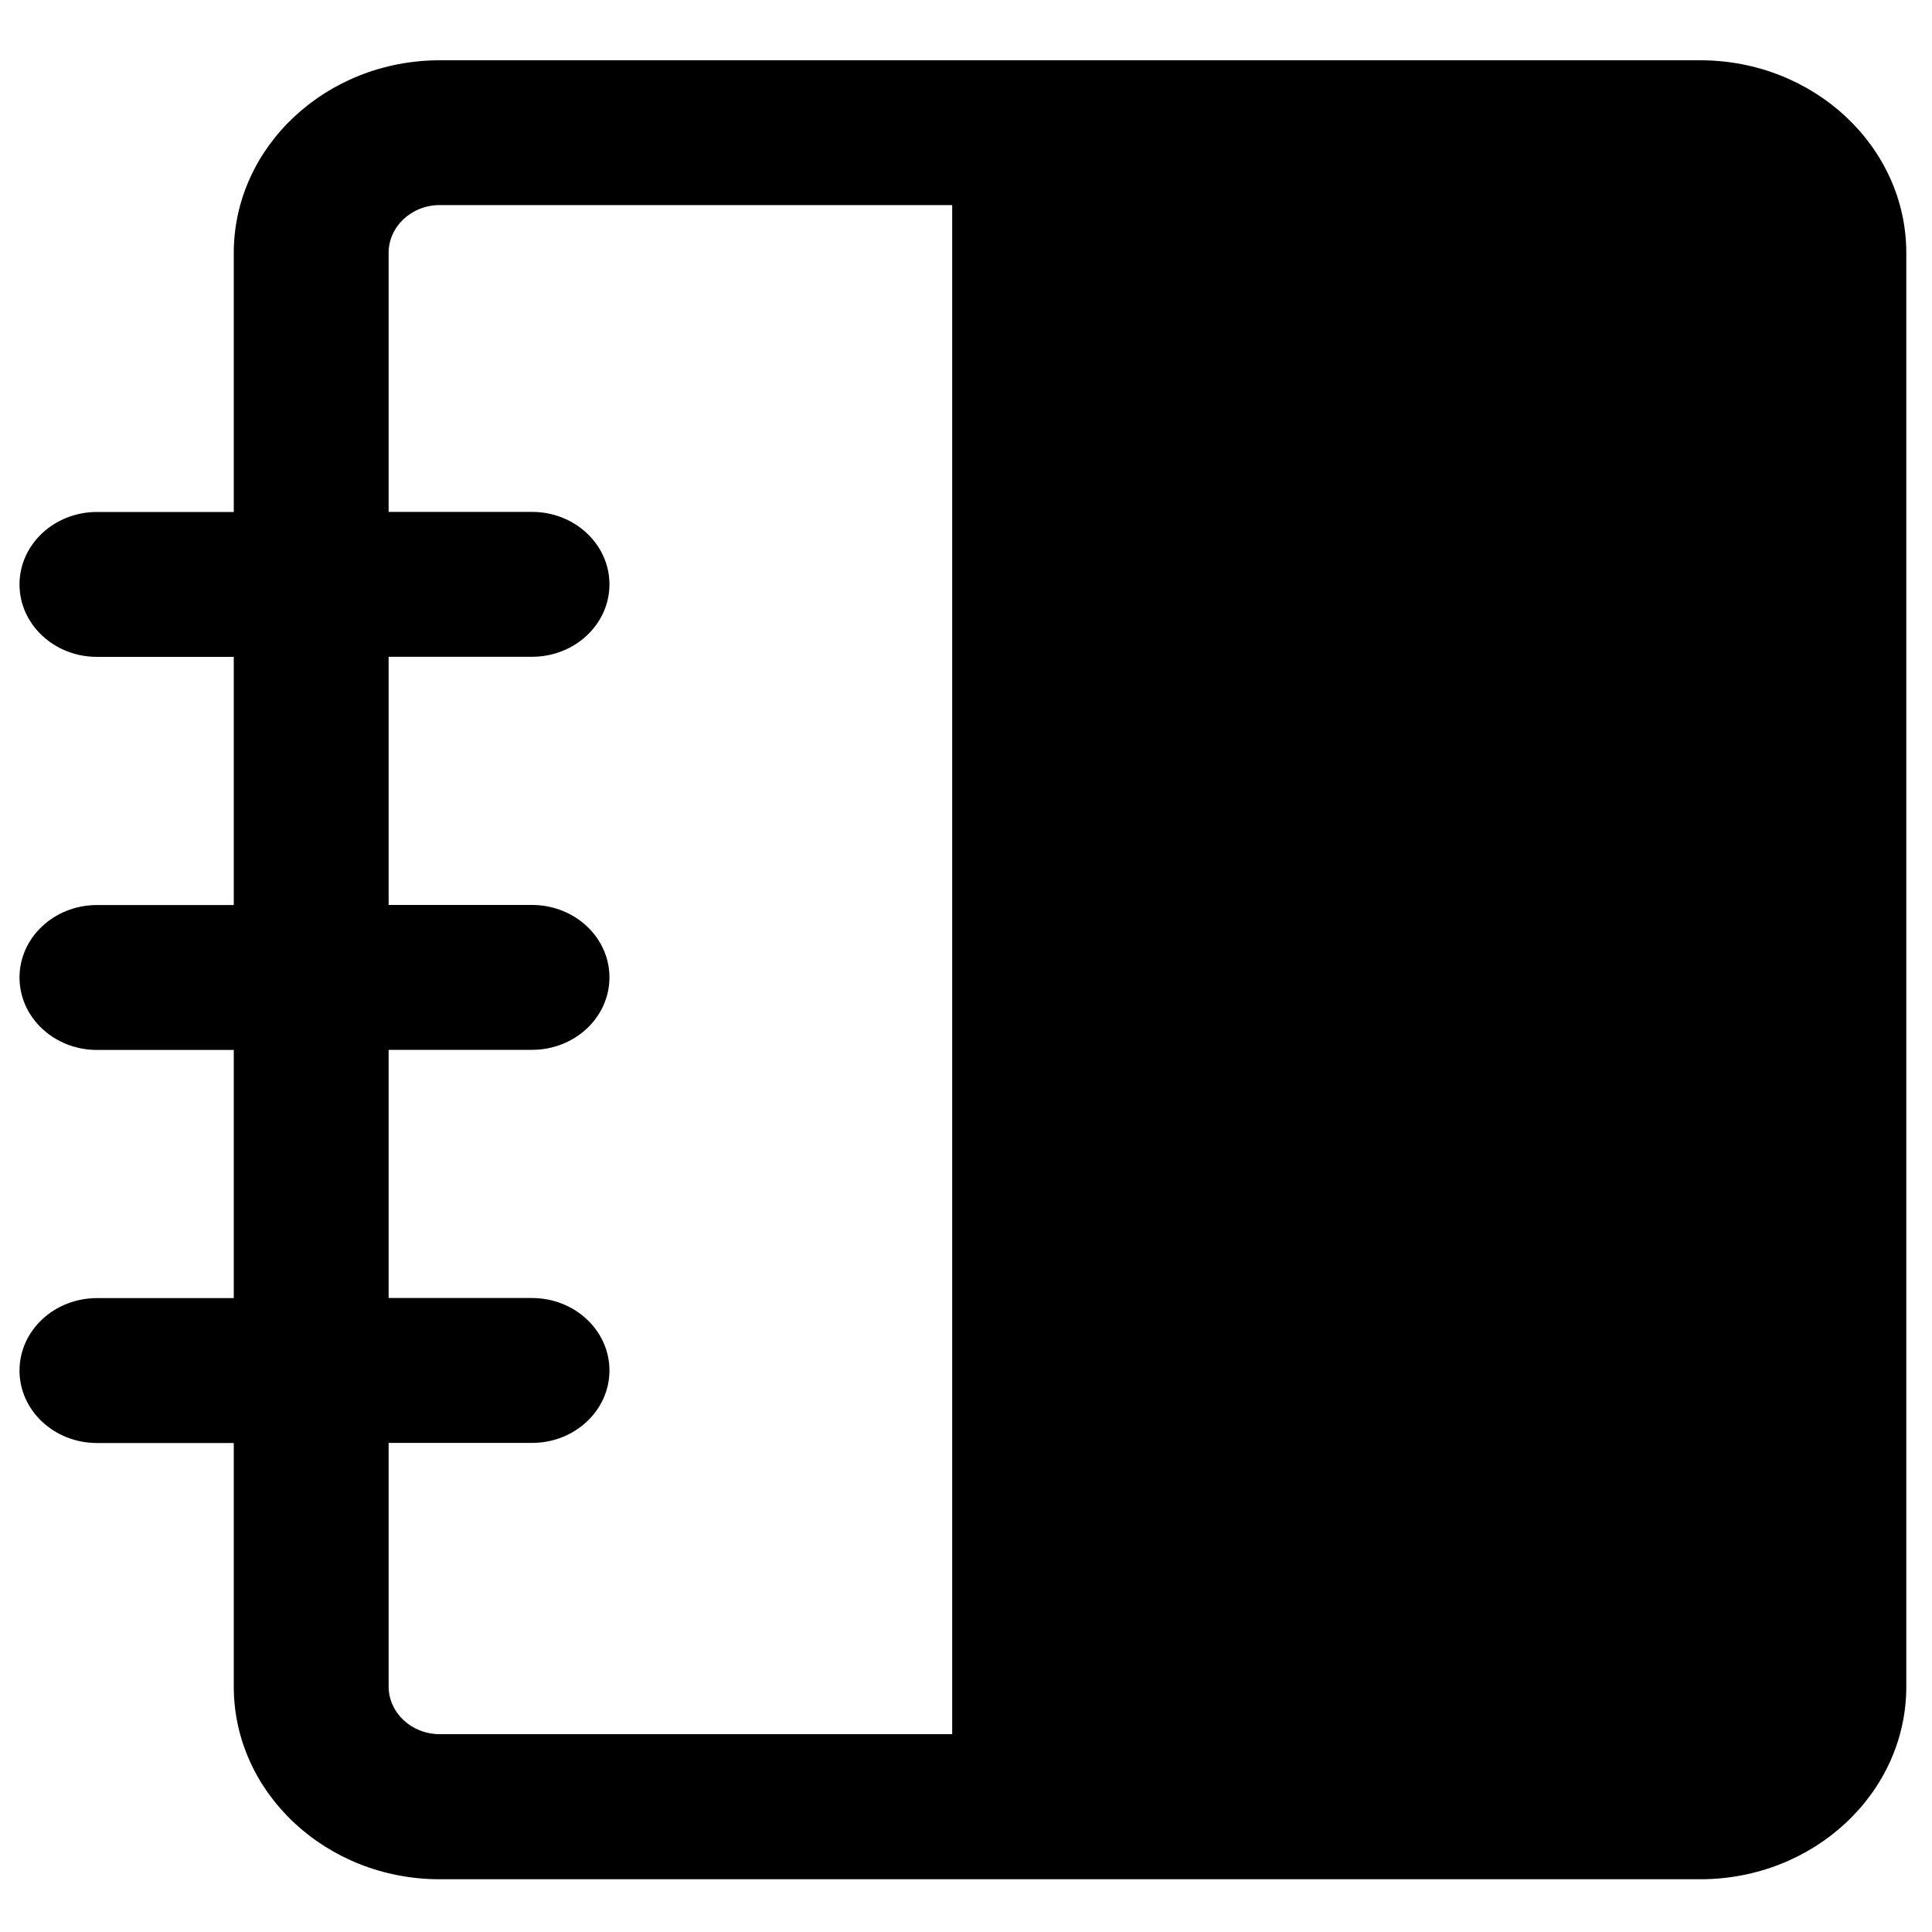 <?xml version="1.0" encoding="UTF-8"?>
<svg id="Layer_1" xmlns="http://www.w3.org/2000/svg" version="1.1" viewBox="0 0 20 20">
  <!-- Generator: Adobe Illustrator 29.6.1, SVG Export Plug-In . SVG Version: 2.1.1 Build 9)  -->
  <path d="M17.601.624H4.552c-1.175,0-2.132.895-2.132,1.995v2.681h-1.416c-.443,0-.802.336-.802.75s.359.75.802.75h1.416v2.569h-1.416c-.443,0-.802.336-.802.75s.359.75.802.75h1.416v2.569h-1.416c-.443,0-.802.336-.802.75s.359.75.802.75h1.416v2.522c0,1.1.957,1.994,2.132,1.994h13.049c1.177,0,2.133-.894,2.133-1.994V2.619c0-1.1-.956-1.995-2.133-1.995h0ZM4.023,17.459v-2.522h1.484c.443,0,.802-.336.802-.75s-.359-.75-.802-.75h-1.484v-2.569h1.484c.443,0,.802-.336.802-.75s-.359-.75-.802-.75h-1.484v-2.569h1.484c.443,0,.802-.336.802-.75s-.359-.75-.802-.75h-1.484v-2.681c0-.273.237-.495.529-.495h5.305v15.829h-5.305c-.292,0-.529-.222-.529-.494h0Z"/>
</svg>